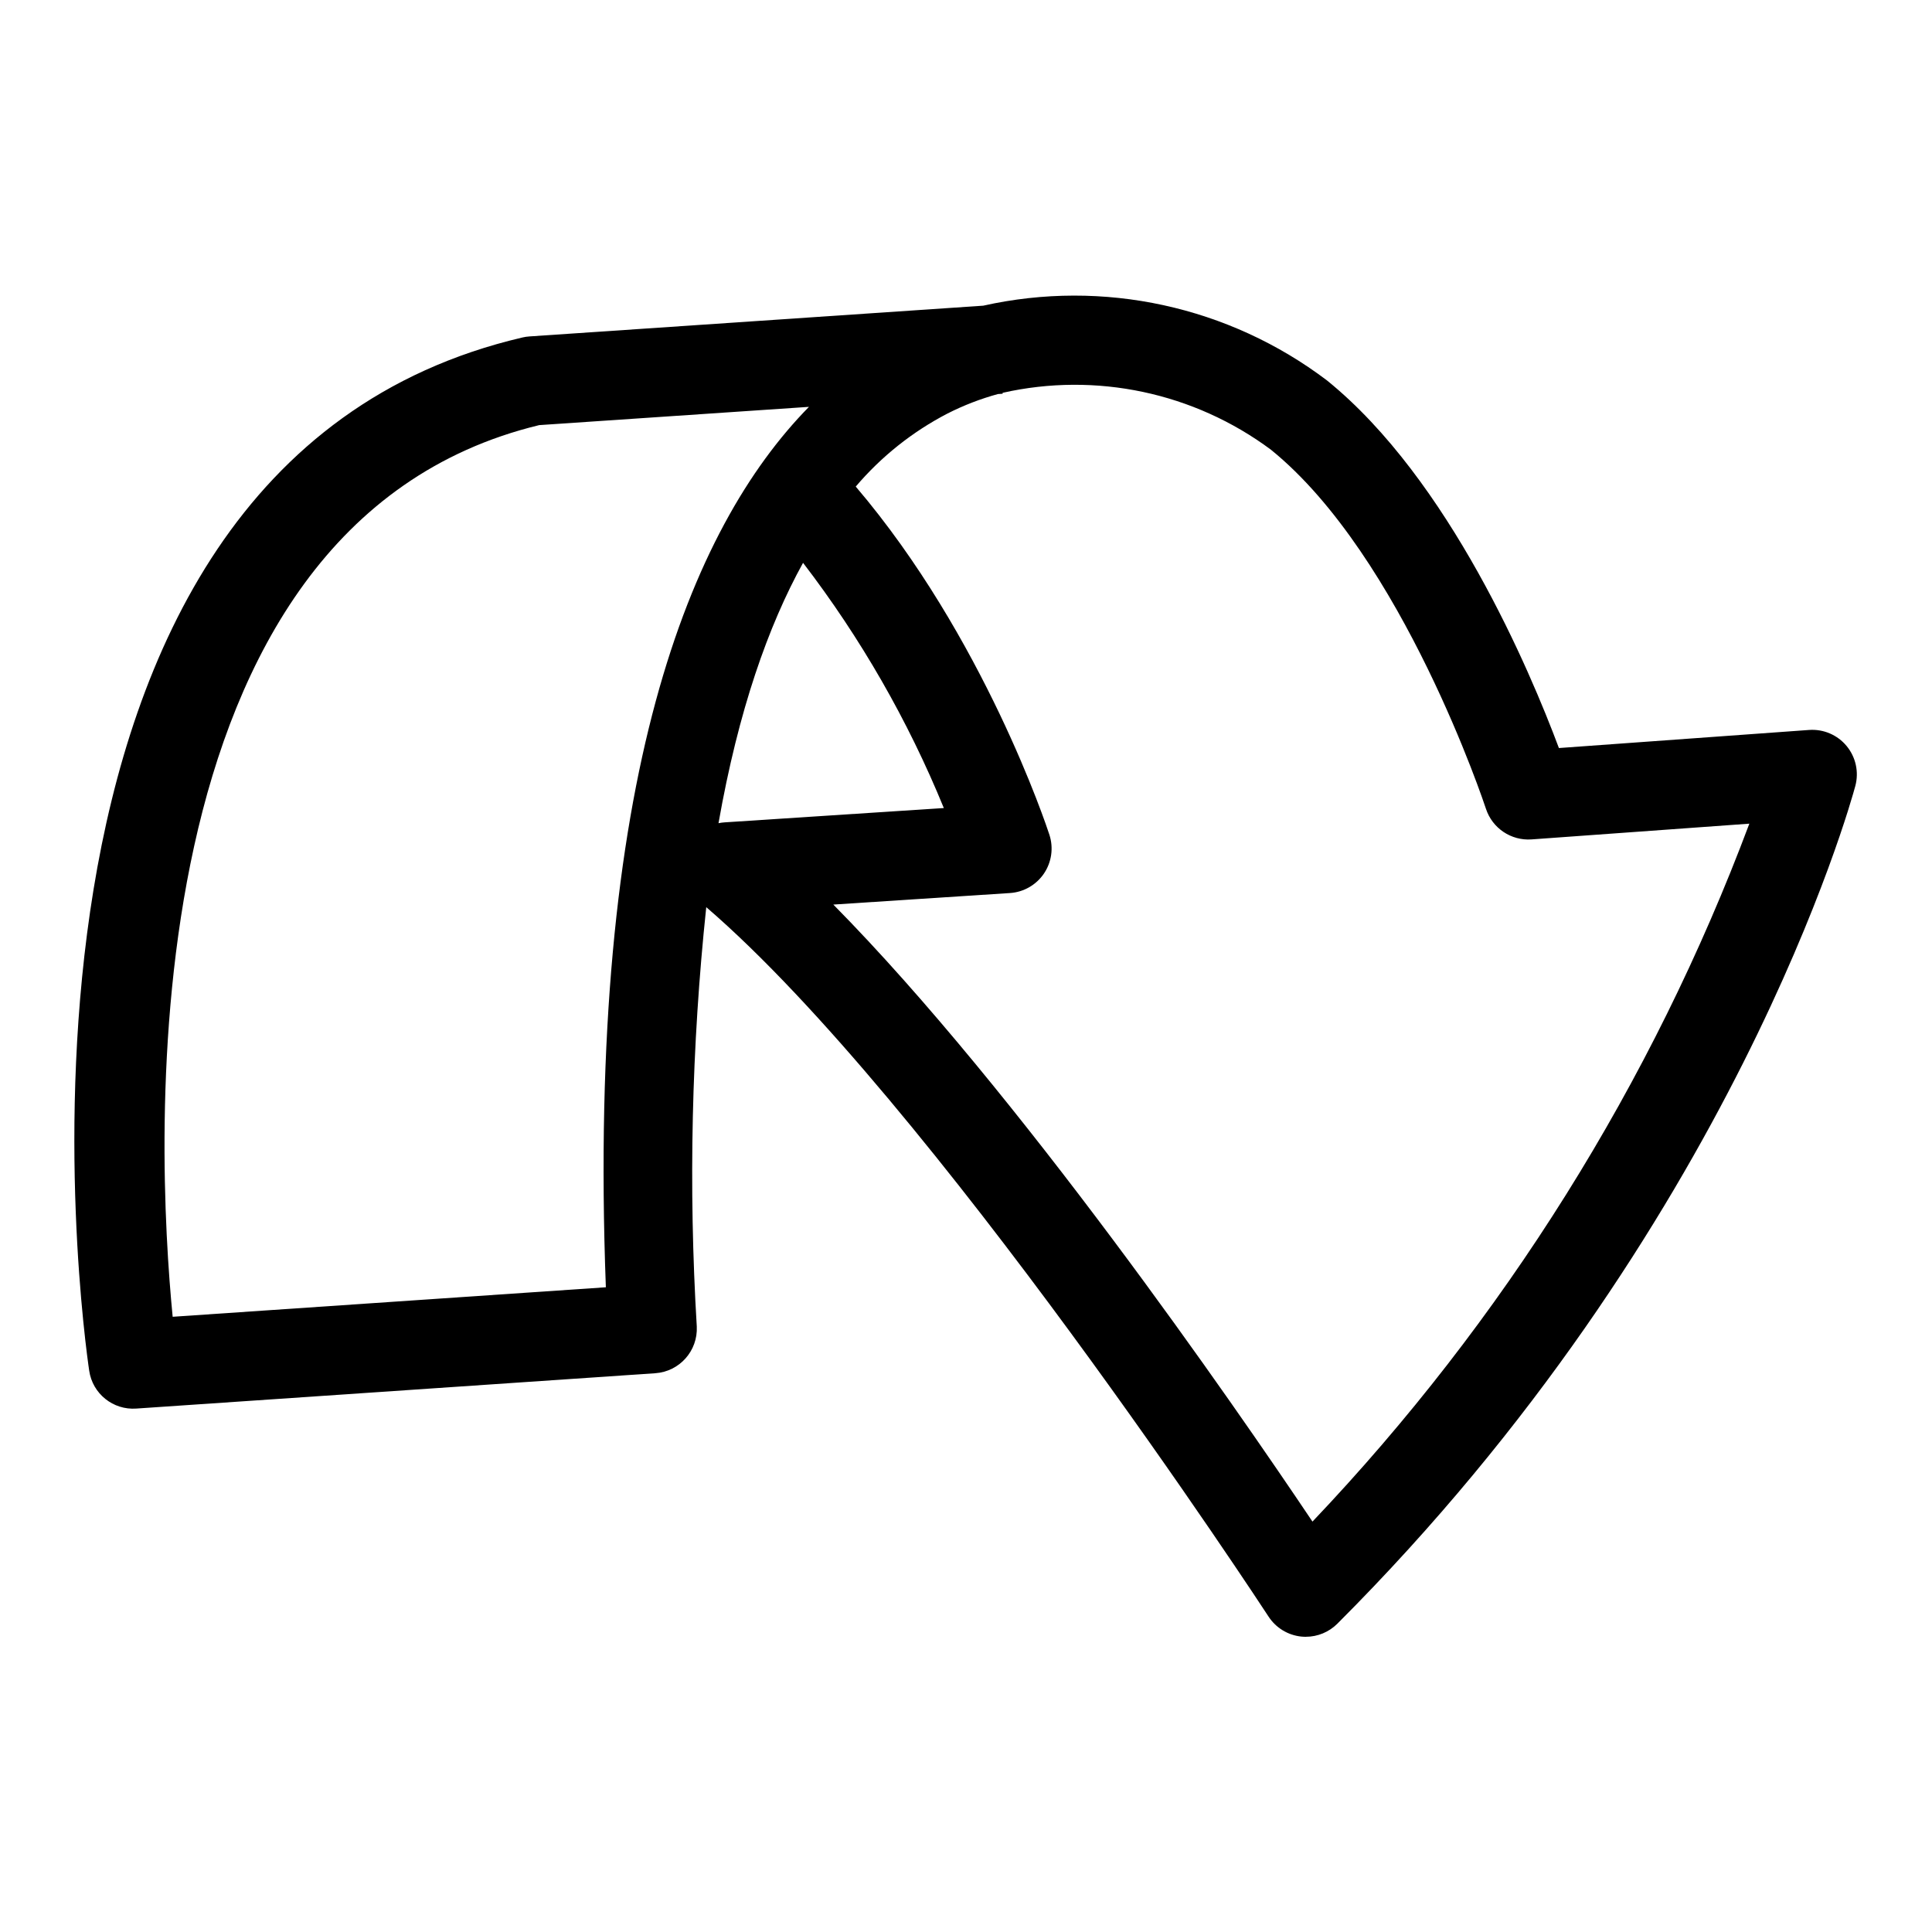 <?xml version="1.0" encoding="UTF-8"?>
<!-- Uploaded to: ICON Repo, www.iconrepo.com, Generator: ICON Repo Mixer Tools -->
<svg fill="#000000" width="800px" height="800px" version="1.1" viewBox="144 144 512 512" xmlns="http://www.w3.org/2000/svg">
 <path d="m490.07 577.77c-0.41 0-0.82-0.023-1.227-0.062-3.539-0.371-6.727-2.316-8.668-5.301-0.895-1.375-89.406-136.71-149.01-188-3.902 36.914-4.742 74.09-2.512 111.14 0.316 6.43-4.57 11.93-10.992 12.371l-137.54 9.367c-6.152 0.445-11.602-3.941-12.484-10.043-1.445-9.746-33.742-239.08 114.79-273.8v-0.004c0.621-0.145 1.25-0.238 1.887-0.281l120.25-8.148c31.809-7.109 65.133 0.141 91.113 19.82 32.418 26.242 53.797 76.953 61.449 97.41l66.301-4.793c3.809-0.273 7.519 1.312 9.949 4.258 2.434 2.945 3.293 6.887 2.305 10.578-1.27 4.727-32.254 117.02-137.27 222.02-2.215 2.215-5.219 3.461-8.348 3.461zm-125.23-194.05c48.895 49.531 106 132.27 126.98 163.52h-0.004c50.621-53.258 89.996-116.16 115.78-184.96l-57.73 4.172c-5.414 0.379-10.391-2.969-12.078-8.125-0.219-0.664-22.086-66.902-56.961-95.133v-0.004c-20.375-15.16-46.355-20.672-71.133-15.086l0.016 0.238-1.227 0.082v-0.004c-4.621 1.266-9.105 2.992-13.379 5.164-9.285 4.816-17.547 11.395-24.324 19.363 33.98 39.879 50.594 90.035 51.324 92.273 1.129 3.469 0.594 7.262-1.449 10.281-2.047 3.019-5.371 4.926-9.012 5.164zm-77.945-127.06c-110.02 26.633-101.45 192.14-97.137 236.3l114.8-7.82c-5.051-134.97 22.32-201.23 53.824-233.32zm69.922 36.496c-9.207 16.668-17.133 39.051-22.406 69l0.004-0.004c0.535-0.109 1.082-0.184 1.629-0.219l58.082-3.793c-9.496-23.223-22.043-45.078-37.309-64.988z"/>
</svg>